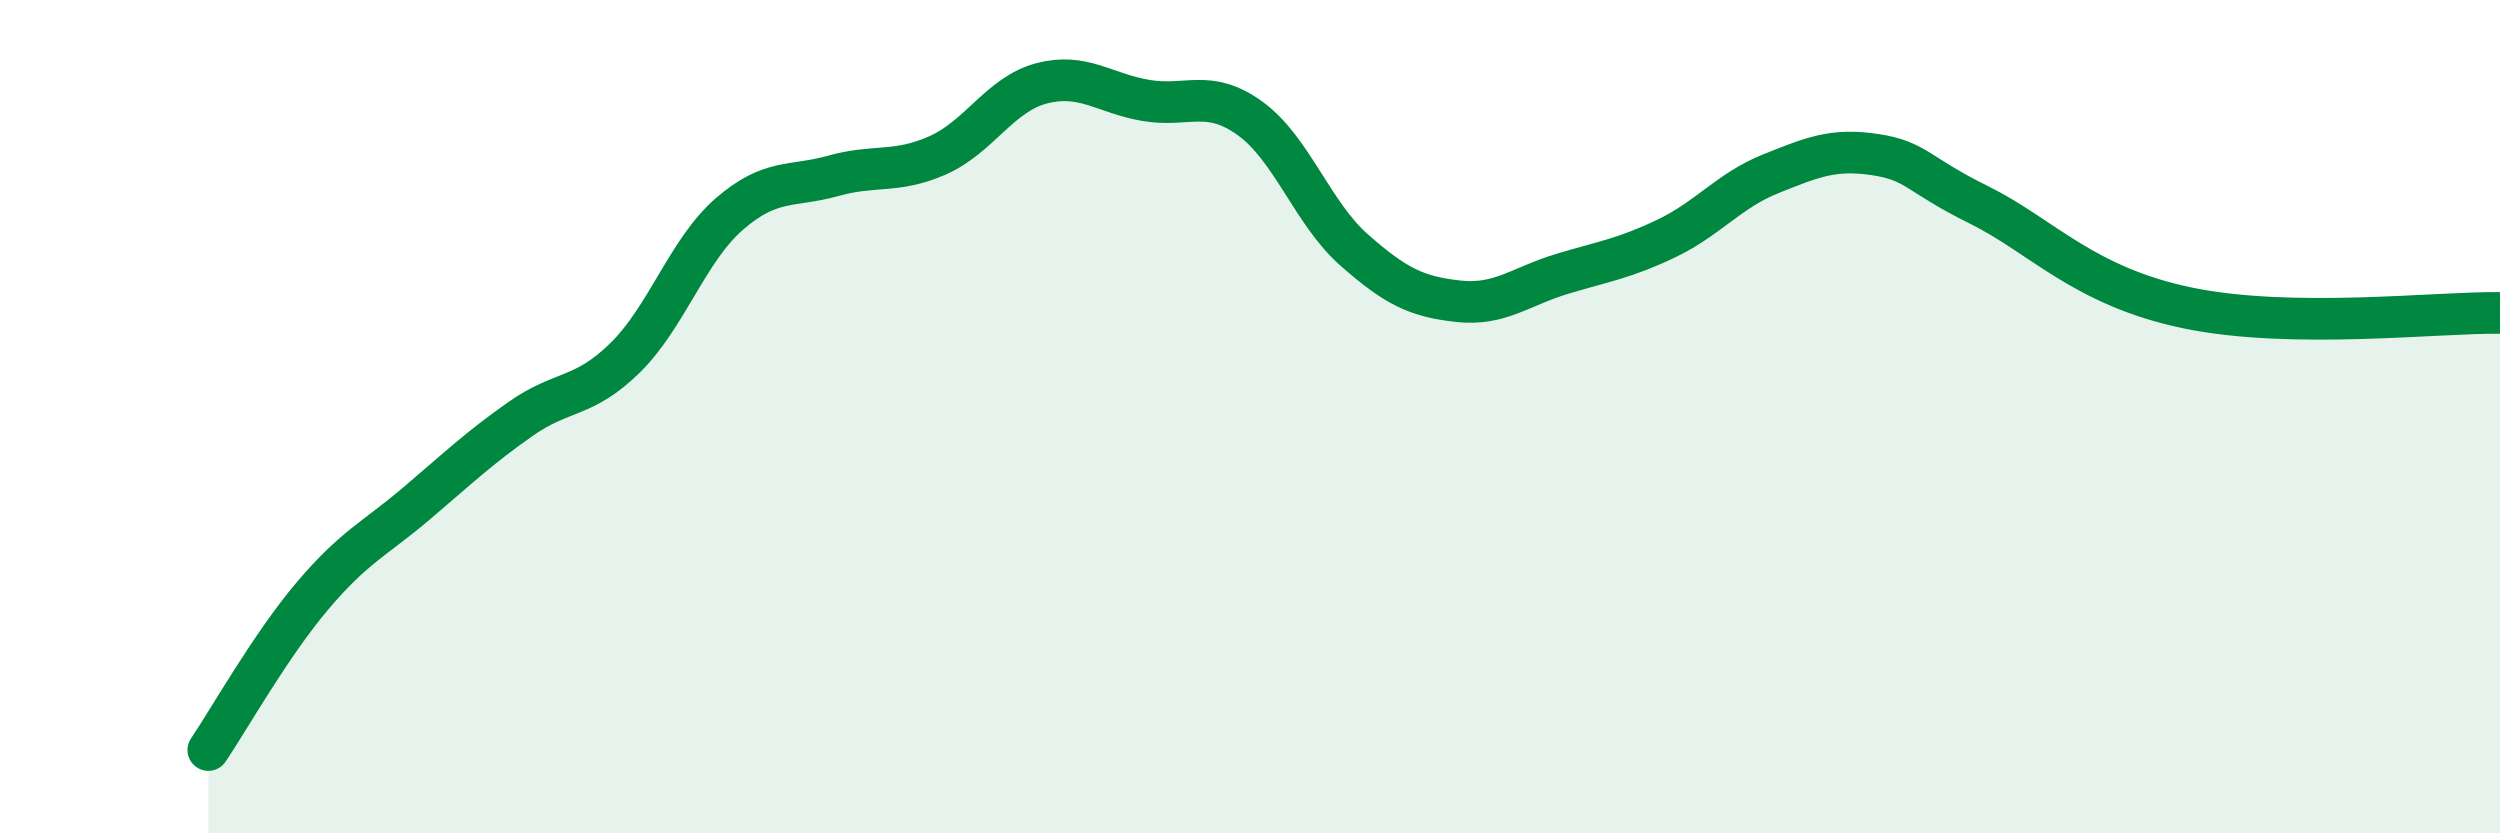 
    <svg width="60" height="20" viewBox="0 0 60 20" xmlns="http://www.w3.org/2000/svg">
      <path
        d="M 5,18 C 5.5,17.26 6.5,15.48 7.5,14.3 C 8.5,13.12 9,12.93 10,12.08 C 11,11.23 11.5,10.75 12.5,10.05 C 13.5,9.35 14,9.57 15,8.59 C 16,7.61 16.5,6.01 17.5,5.14 C 18.5,4.27 19,4.5 20,4.22 C 21,3.94 21.5,4.17 22.5,3.73 C 23.5,3.29 24,2.26 25,2 C 26,1.74 26.5,2.24 27.5,2.41 C 28.5,2.58 29,2.12 30,2.84 C 31,3.56 31.5,5.12 32.5,6 C 33.5,6.88 34,7.12 35,7.23 C 36,7.34 36.5,6.87 37.5,6.57 C 38.5,6.27 39,6.2 40,5.72 C 41,5.24 41.5,4.57 42.5,4.17 C 43.5,3.77 44,3.56 45,3.71 C 46,3.86 46,4.18 47.5,4.92 C 49,5.66 50,6.87 52.5,7.39 C 55,7.91 58.5,7.49 60,7.51L60 20L5 20Z"
        fill="#008740"
        opacity="0.1"
        stroke-linecap="round"
        stroke-linejoin="round"
      />
      <path
        d="M 5,18 C 5.5,17.26 6.5,15.48 7.5,14.3 C 8.5,13.12 9,12.93 10,12.08 C 11,11.23 11.5,10.75 12.5,10.05 C 13.5,9.35 14,9.57 15,8.59 C 16,7.61 16.5,6.01 17.5,5.14 C 18.5,4.27 19,4.5 20,4.22 C 21,3.94 21.5,4.17 22.5,3.73 C 23.5,3.29 24,2.26 25,2 C 26,1.74 26.5,2.24 27.5,2.41 C 28.5,2.58 29,2.12 30,2.84 C 31,3.56 31.5,5.12 32.5,6 C 33.5,6.88 34,7.12 35,7.23 C 36,7.34 36.5,6.87 37.5,6.57 C 38.5,6.27 39,6.2 40,5.72 C 41,5.24 41.5,4.57 42.5,4.17 C 43.5,3.77 44,3.56 45,3.71 C 46,3.86 46,4.18 47.5,4.92 C 49,5.66 50,6.87 52.5,7.39 C 55,7.91 58.5,7.49 60,7.51"
        stroke="#008740"
        stroke-width="1"
        fill="none"
        stroke-linecap="round"
        stroke-linejoin="round"
      />
    </svg>
  